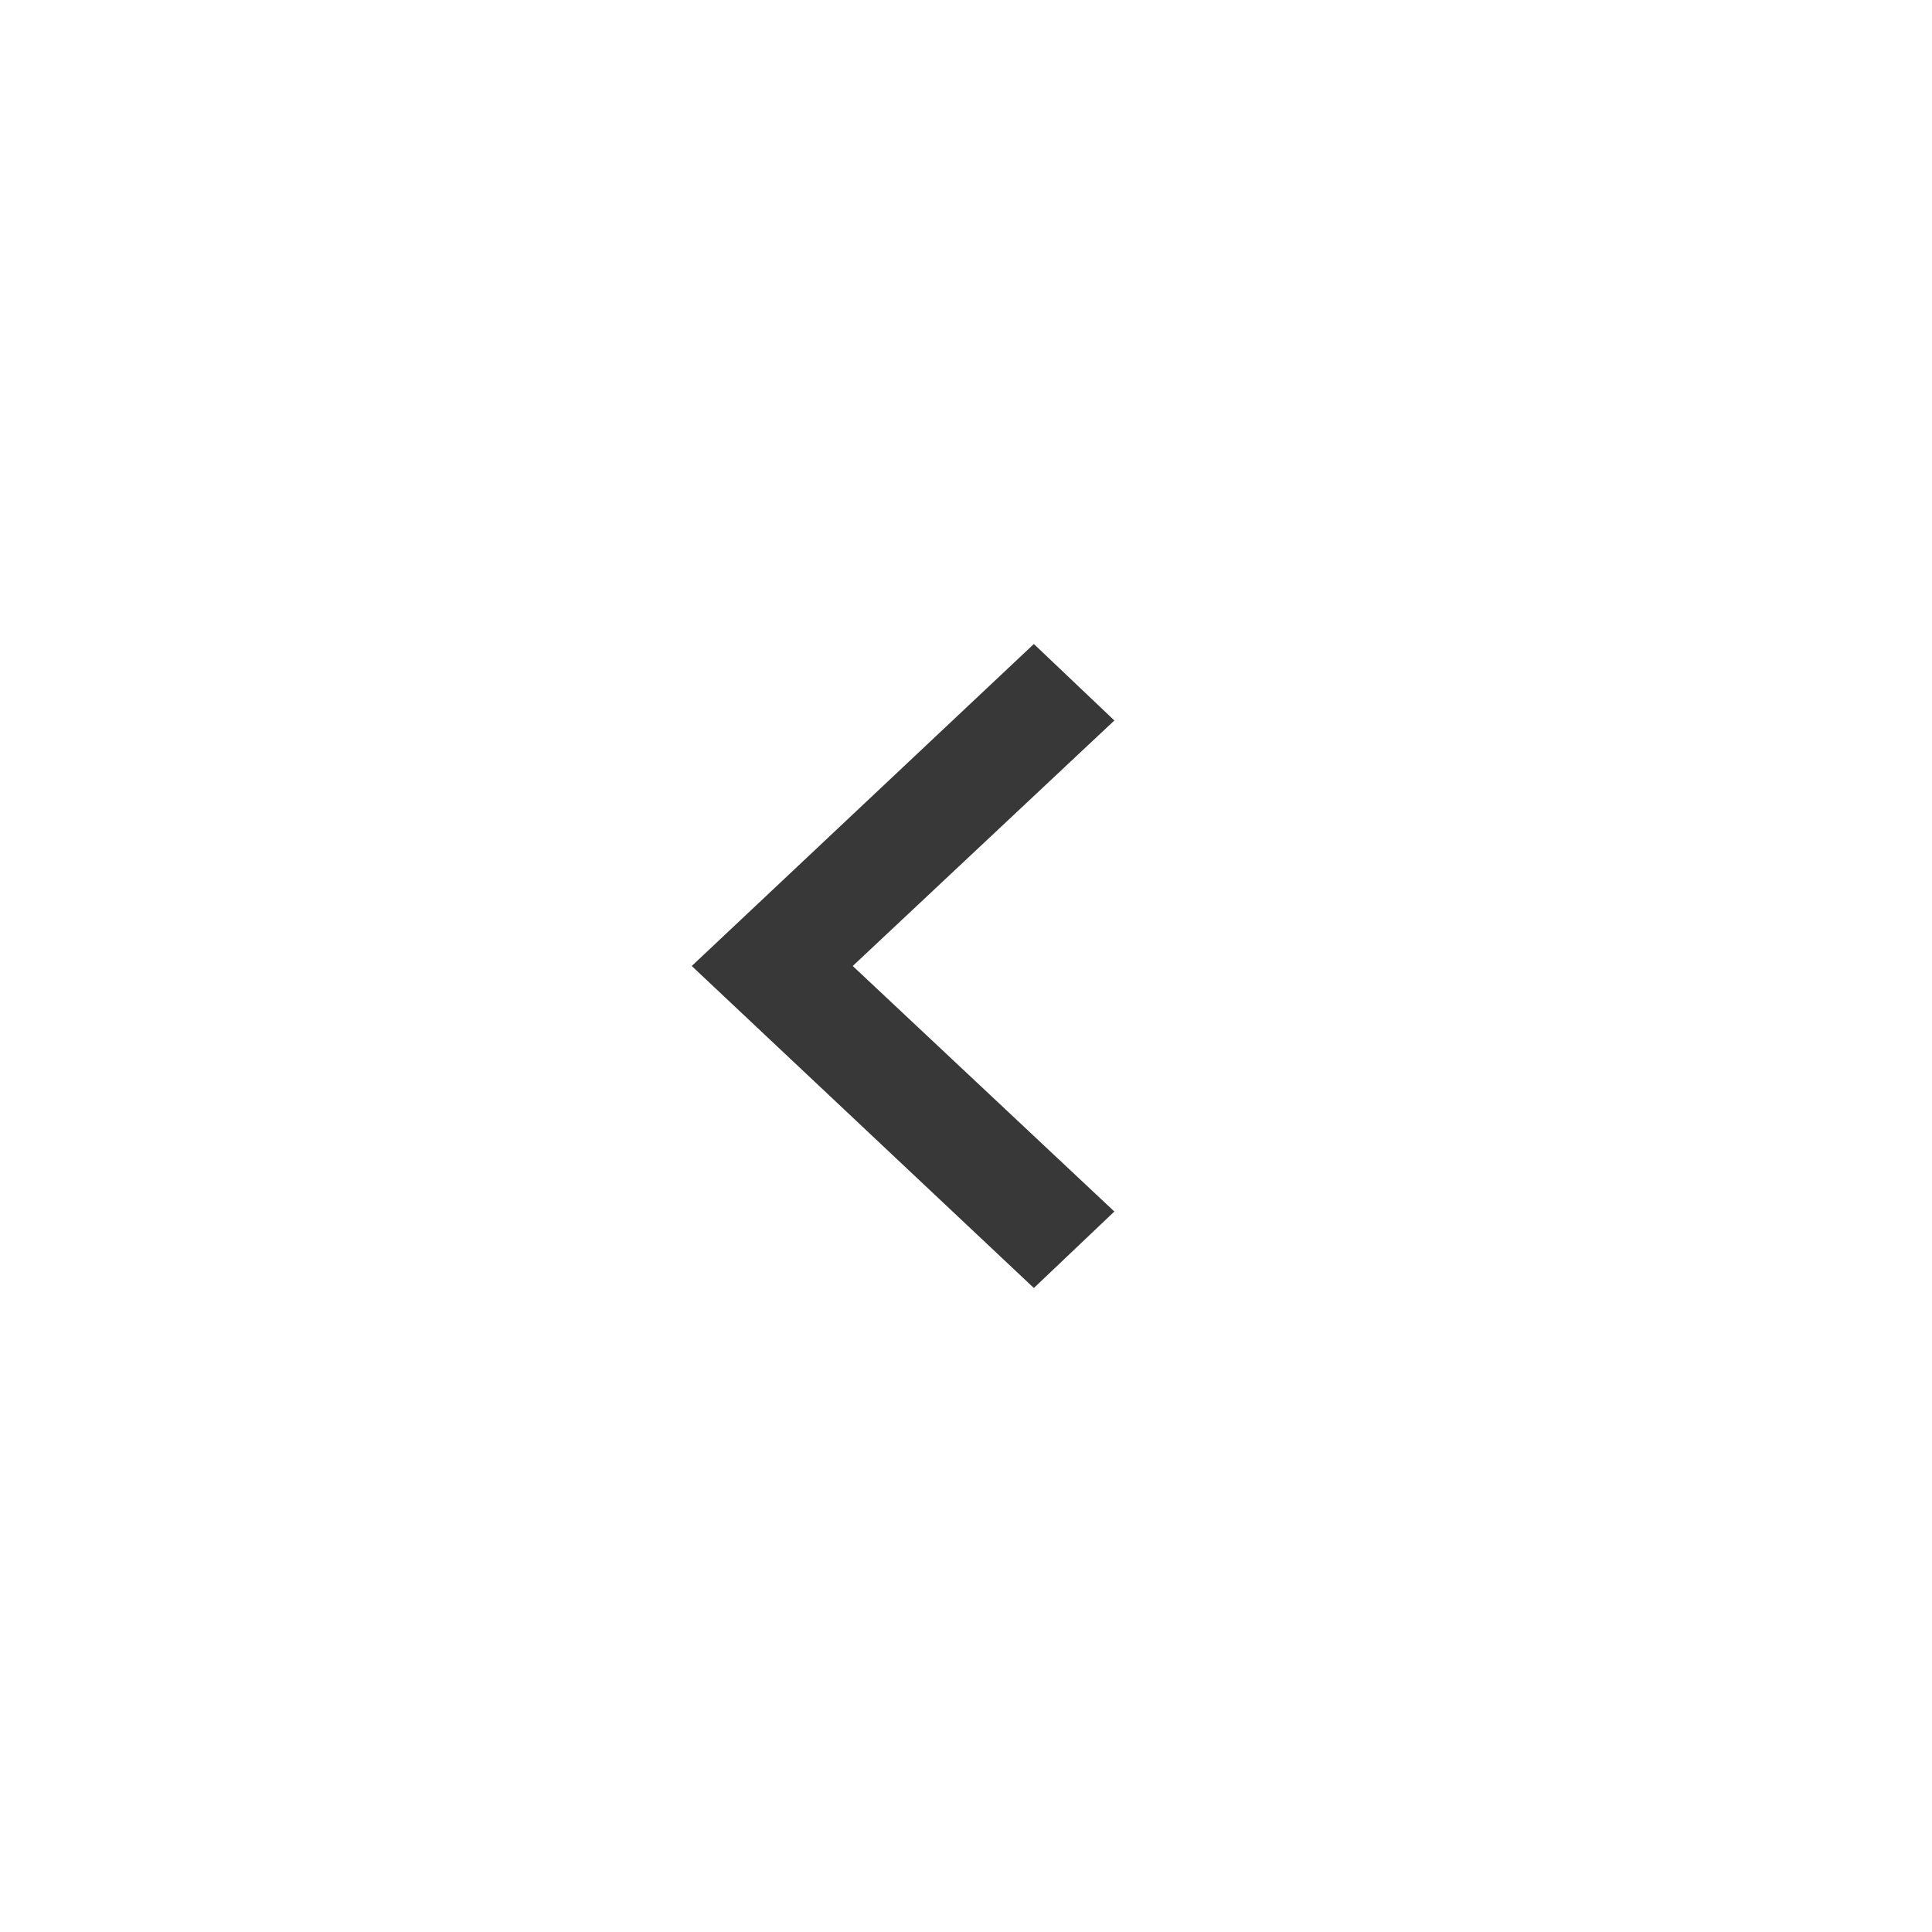 <?xml version="1.0" encoding="utf-8"?>
<!-- Generator: Adobe Illustrator 22.0.1, SVG Export Plug-In . SVG Version: 6.00 Build 0)  -->
<svg version="1.1" id="Layer_1" xmlns="http://www.w3.org/2000/svg" xmlns:xlink="http://www.w3.org/1999/xlink" x="0px" y="0px"
	 viewBox="0 0 48 48" style="enable-background:new 0 0 48 48;" xml:space="preserve">
<style type="text/css">
	.st0{fill:#383838;}
</style>
<g id="left-move" transform="translate(1345 417) rotate(180)">
	<g id="expand-button" transform="translate(1317.314 401) rotate(-90)">
		<g id="expand-more" transform="translate(0 0)">
			<path id="Path_942" class="st0" d="M14.1,0L8,6.5L1.9,0L0,2l8,8.5L16,2L14.1,0z"/>
		</g>
	</g>
</g>
</svg>
